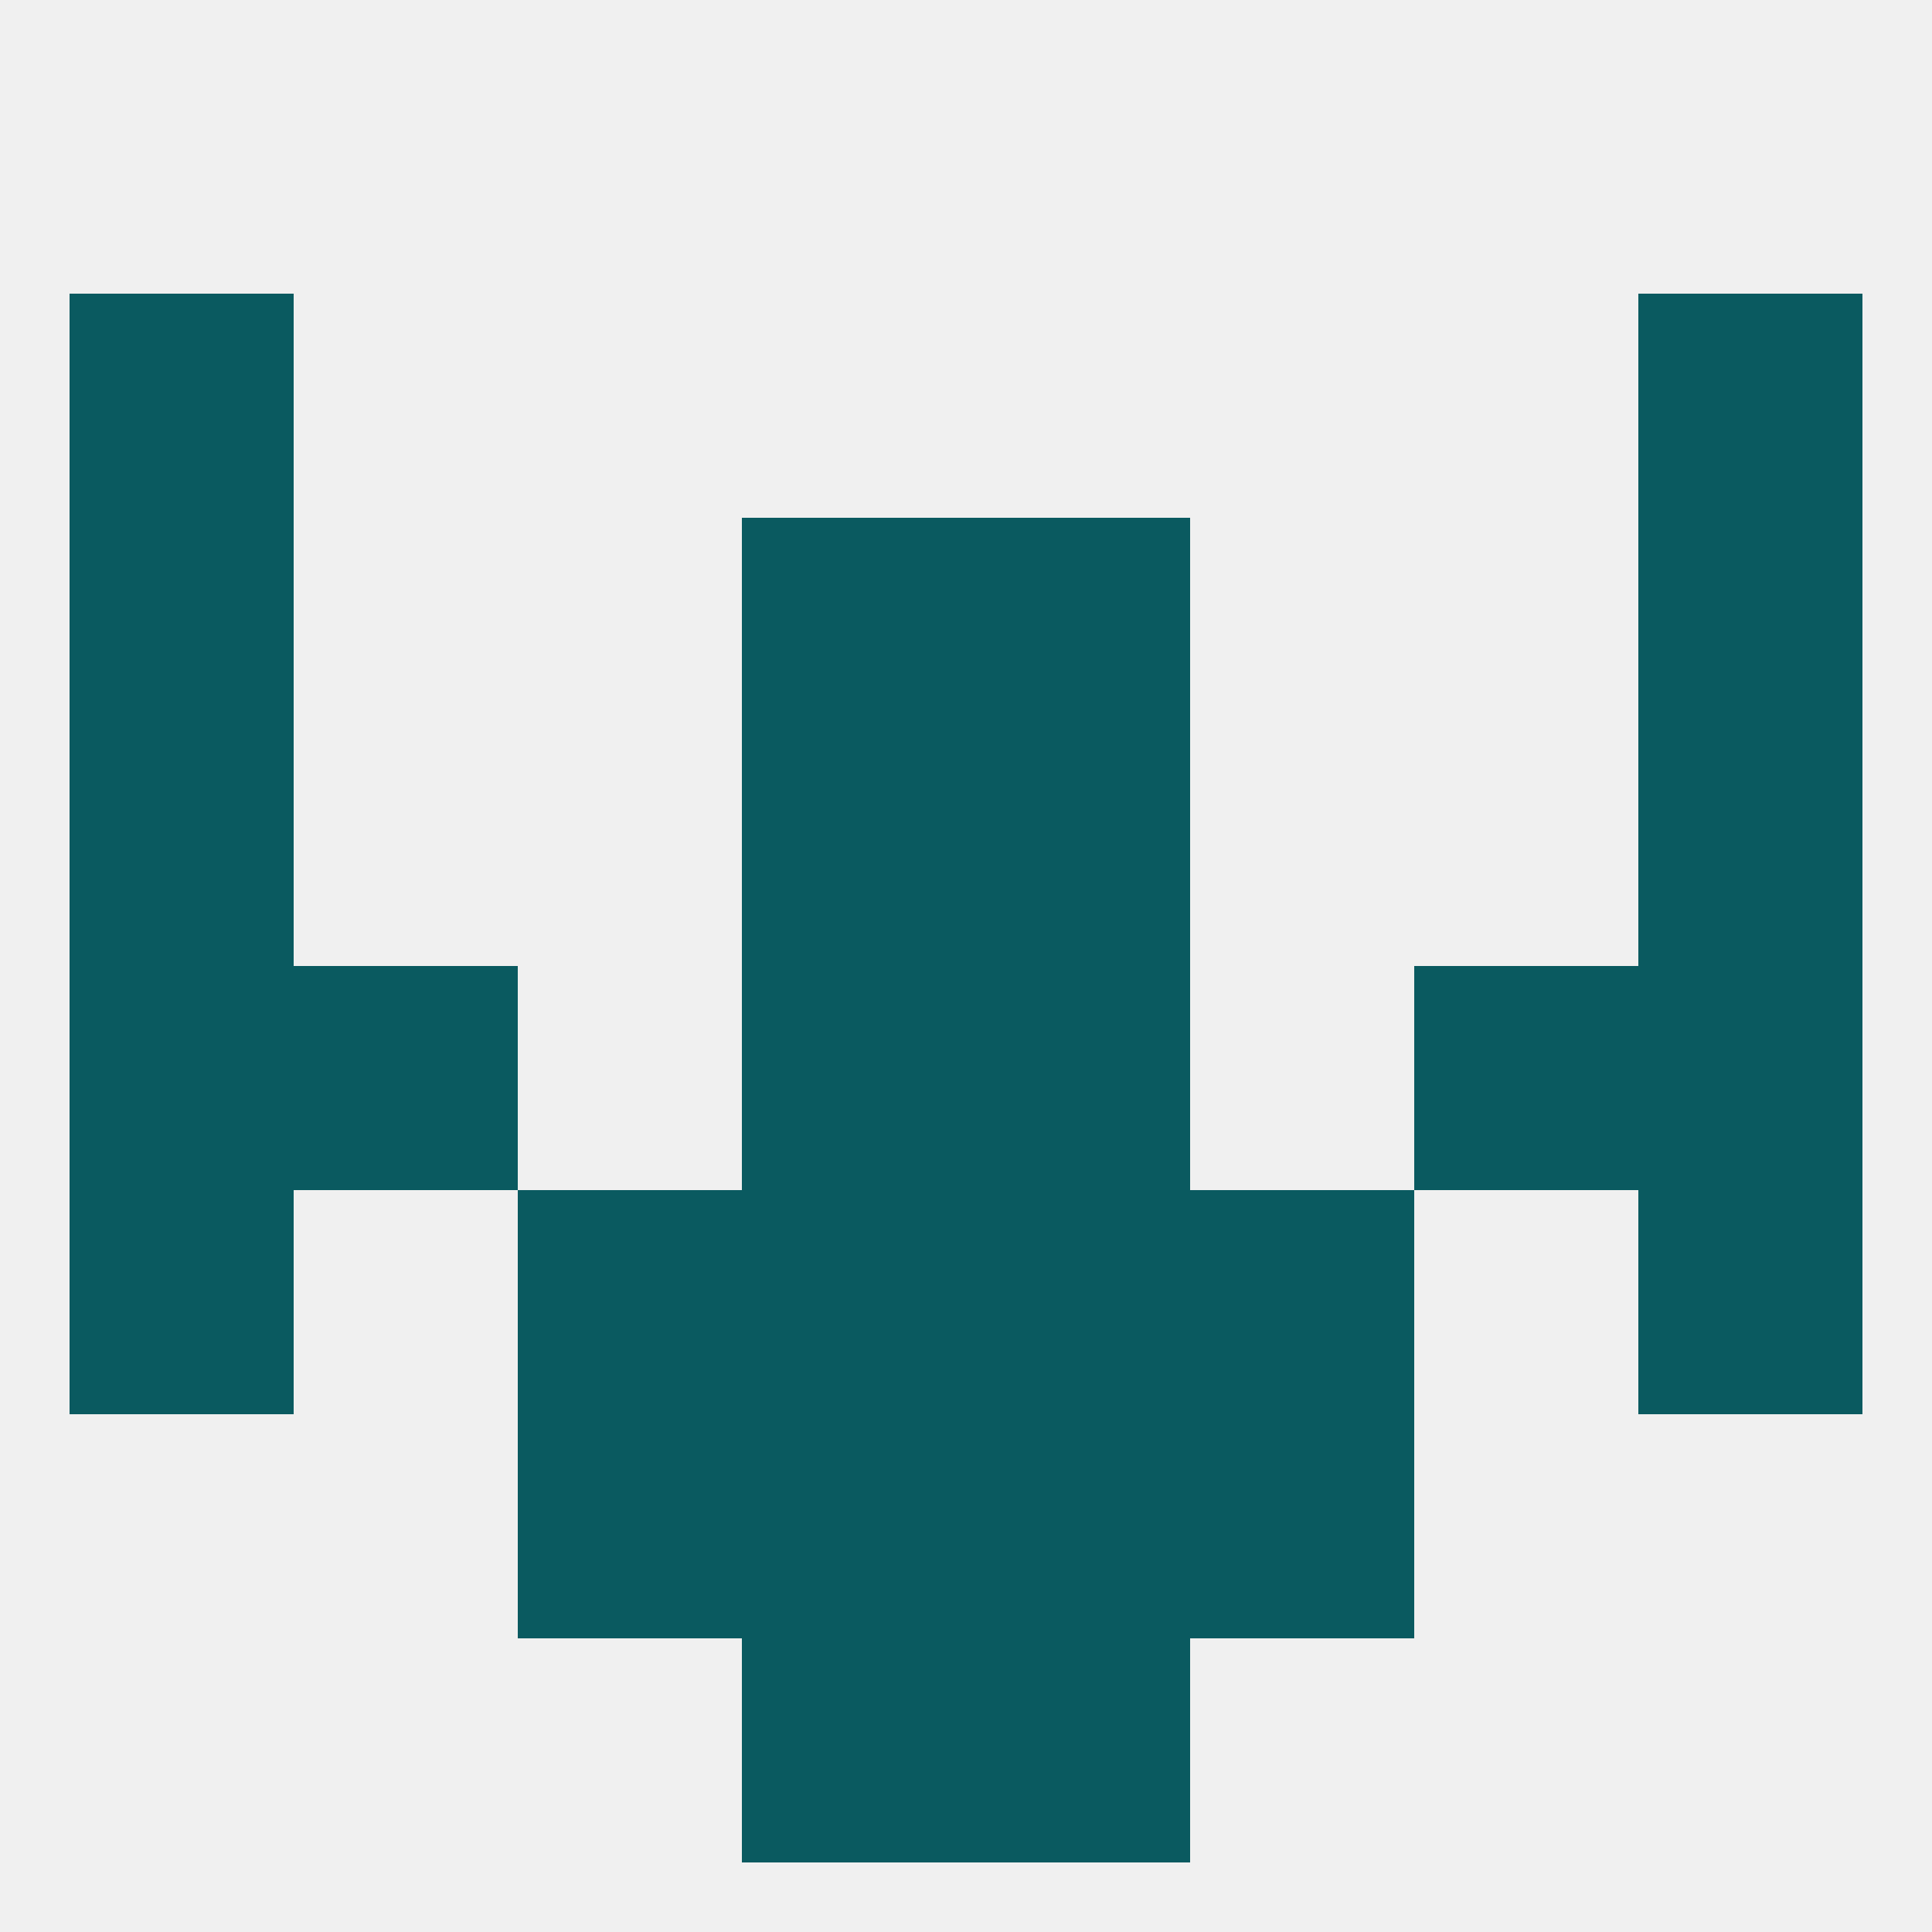 
<!--   <?xml version="1.0"?> -->
<svg version="1.1" baseprofile="full" xmlns="http://www.w3.org/2000/svg" xmlns:xlink="http://www.w3.org/1999/xlink" xmlns:ev="http://www.w3.org/2001/xml-events" width="250" height="250" viewBox="0 0 250 250" >
	<rect width="100%" height="100%" fill="rgba(240,240,240,255)"/>

	<rect x="9" y="67" width="29" height="29" fill="rgba(10,90,96,255)"/>
	<rect x="212" y="67" width="29" height="29" fill="rgba(10,90,96,255)"/>
	<rect x="96" y="67" width="29" height="29" fill="rgba(10,90,96,255)"/>
	<rect x="125" y="67" width="29" height="29" fill="rgba(10,90,96,255)"/>
	<rect x="9" y="38" width="29" height="29" fill="rgba(10,90,96,255)"/>
	<rect x="212" y="38" width="29" height="29" fill="rgba(10,90,96,255)"/>
	<rect x="125" y="125" width="29" height="29" fill="rgba(10,90,96,255)"/>
	<rect x="38" y="125" width="29" height="29" fill="rgba(10,90,96,255)"/>
	<rect x="183" y="125" width="29" height="29" fill="rgba(10,90,96,255)"/>
	<rect x="9" y="125" width="29" height="29" fill="rgba(10,90,96,255)"/>
	<rect x="212" y="125" width="29" height="29" fill="rgba(10,90,96,255)"/>
	<rect x="96" y="125" width="29" height="29" fill="rgba(10,90,96,255)"/>
	<rect x="125" y="154" width="29" height="29" fill="rgba(10,90,96,255)"/>
	<rect x="67" y="154" width="29" height="29" fill="rgba(10,90,96,255)"/>
	<rect x="154" y="154" width="29" height="29" fill="rgba(10,90,96,255)"/>
	<rect x="9" y="154" width="29" height="29" fill="rgba(10,90,96,255)"/>
	<rect x="212" y="154" width="29" height="29" fill="rgba(10,90,96,255)"/>
	<rect x="96" y="154" width="29" height="29" fill="rgba(10,90,96,255)"/>
	<rect x="67" y="183" width="29" height="29" fill="rgba(10,90,96,255)"/>
	<rect x="154" y="183" width="29" height="29" fill="rgba(10,90,96,255)"/>
	<rect x="96" y="183" width="29" height="29" fill="rgba(10,90,96,255)"/>
	<rect x="125" y="183" width="29" height="29" fill="rgba(10,90,96,255)"/>
	<rect x="96" y="212" width="29" height="29" fill="rgba(10,90,96,255)"/>
	<rect x="125" y="212" width="29" height="29" fill="rgba(10,90,96,255)"/>
	<rect x="9" y="96" width="29" height="29" fill="rgba(10,90,96,255)"/>
	<rect x="212" y="96" width="29" height="29" fill="rgba(10,90,96,255)"/>
	<rect x="96" y="96" width="29" height="29" fill="rgba(10,90,96,255)"/>
	<rect x="125" y="96" width="29" height="29" fill="rgba(10,90,96,255)"/>
</svg>